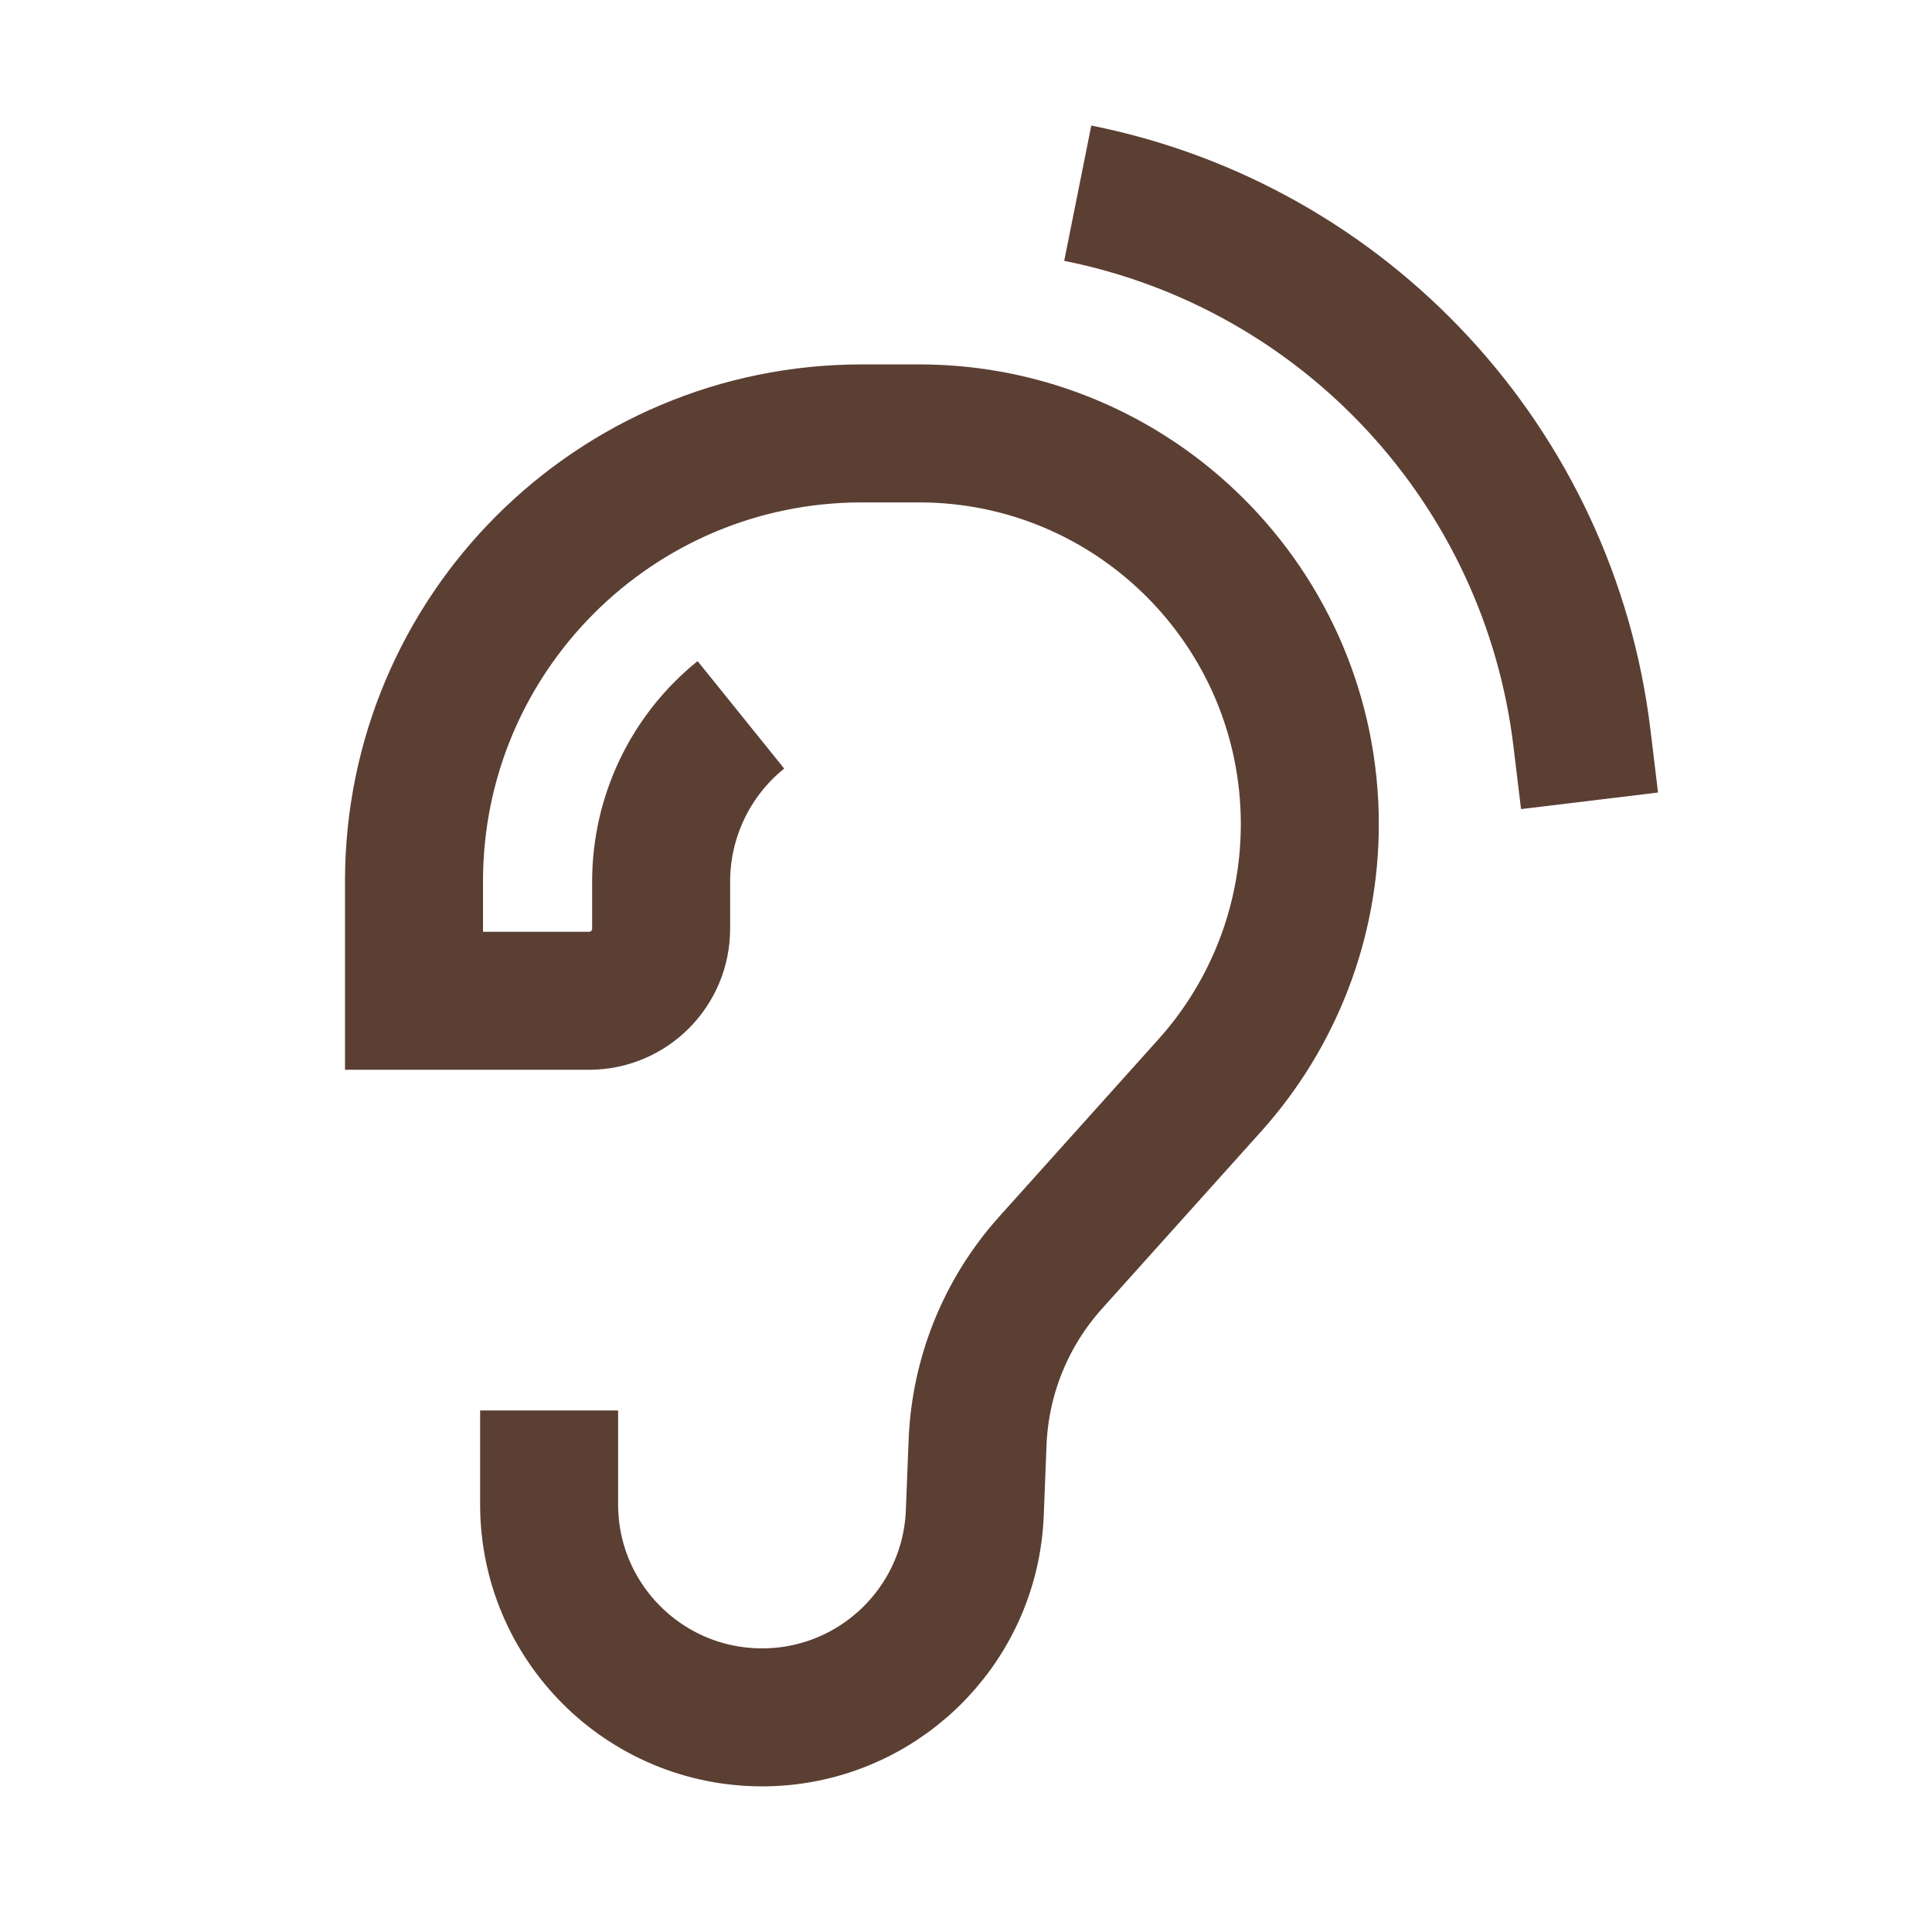 <?xml version="1.0" encoding="UTF-8"?> <svg xmlns="http://www.w3.org/2000/svg" width="70" height="70" viewBox="0 0 70 70" fill="none"><path d="M19.896 51.103V54.509C19.896 58.769 23.35 62.223 27.611 62.223V62.223C31.754 62.223 35.157 58.951 35.319 54.811L35.419 52.268C35.514 49.854 36.449 47.549 38.063 45.751L43.833 39.325C46.167 36.726 47.457 33.357 47.457 29.864V29.864C47.457 22.043 41.117 15.703 33.296 15.703H31.229C22.266 15.703 15 22.969 15 31.932V36.26H21.34C22.784 36.26 23.954 35.09 23.954 33.647V31.942C23.954 29.594 25.016 27.373 26.844 25.9V25.9" stroke="#5B3F33" stroke-width="5"></path><path d="M39.049 7V7C48.762 8.944 56.13 16.905 57.317 26.74L57.592 29.015" stroke="#5B3F33" stroke-width="5"></path></svg> 
